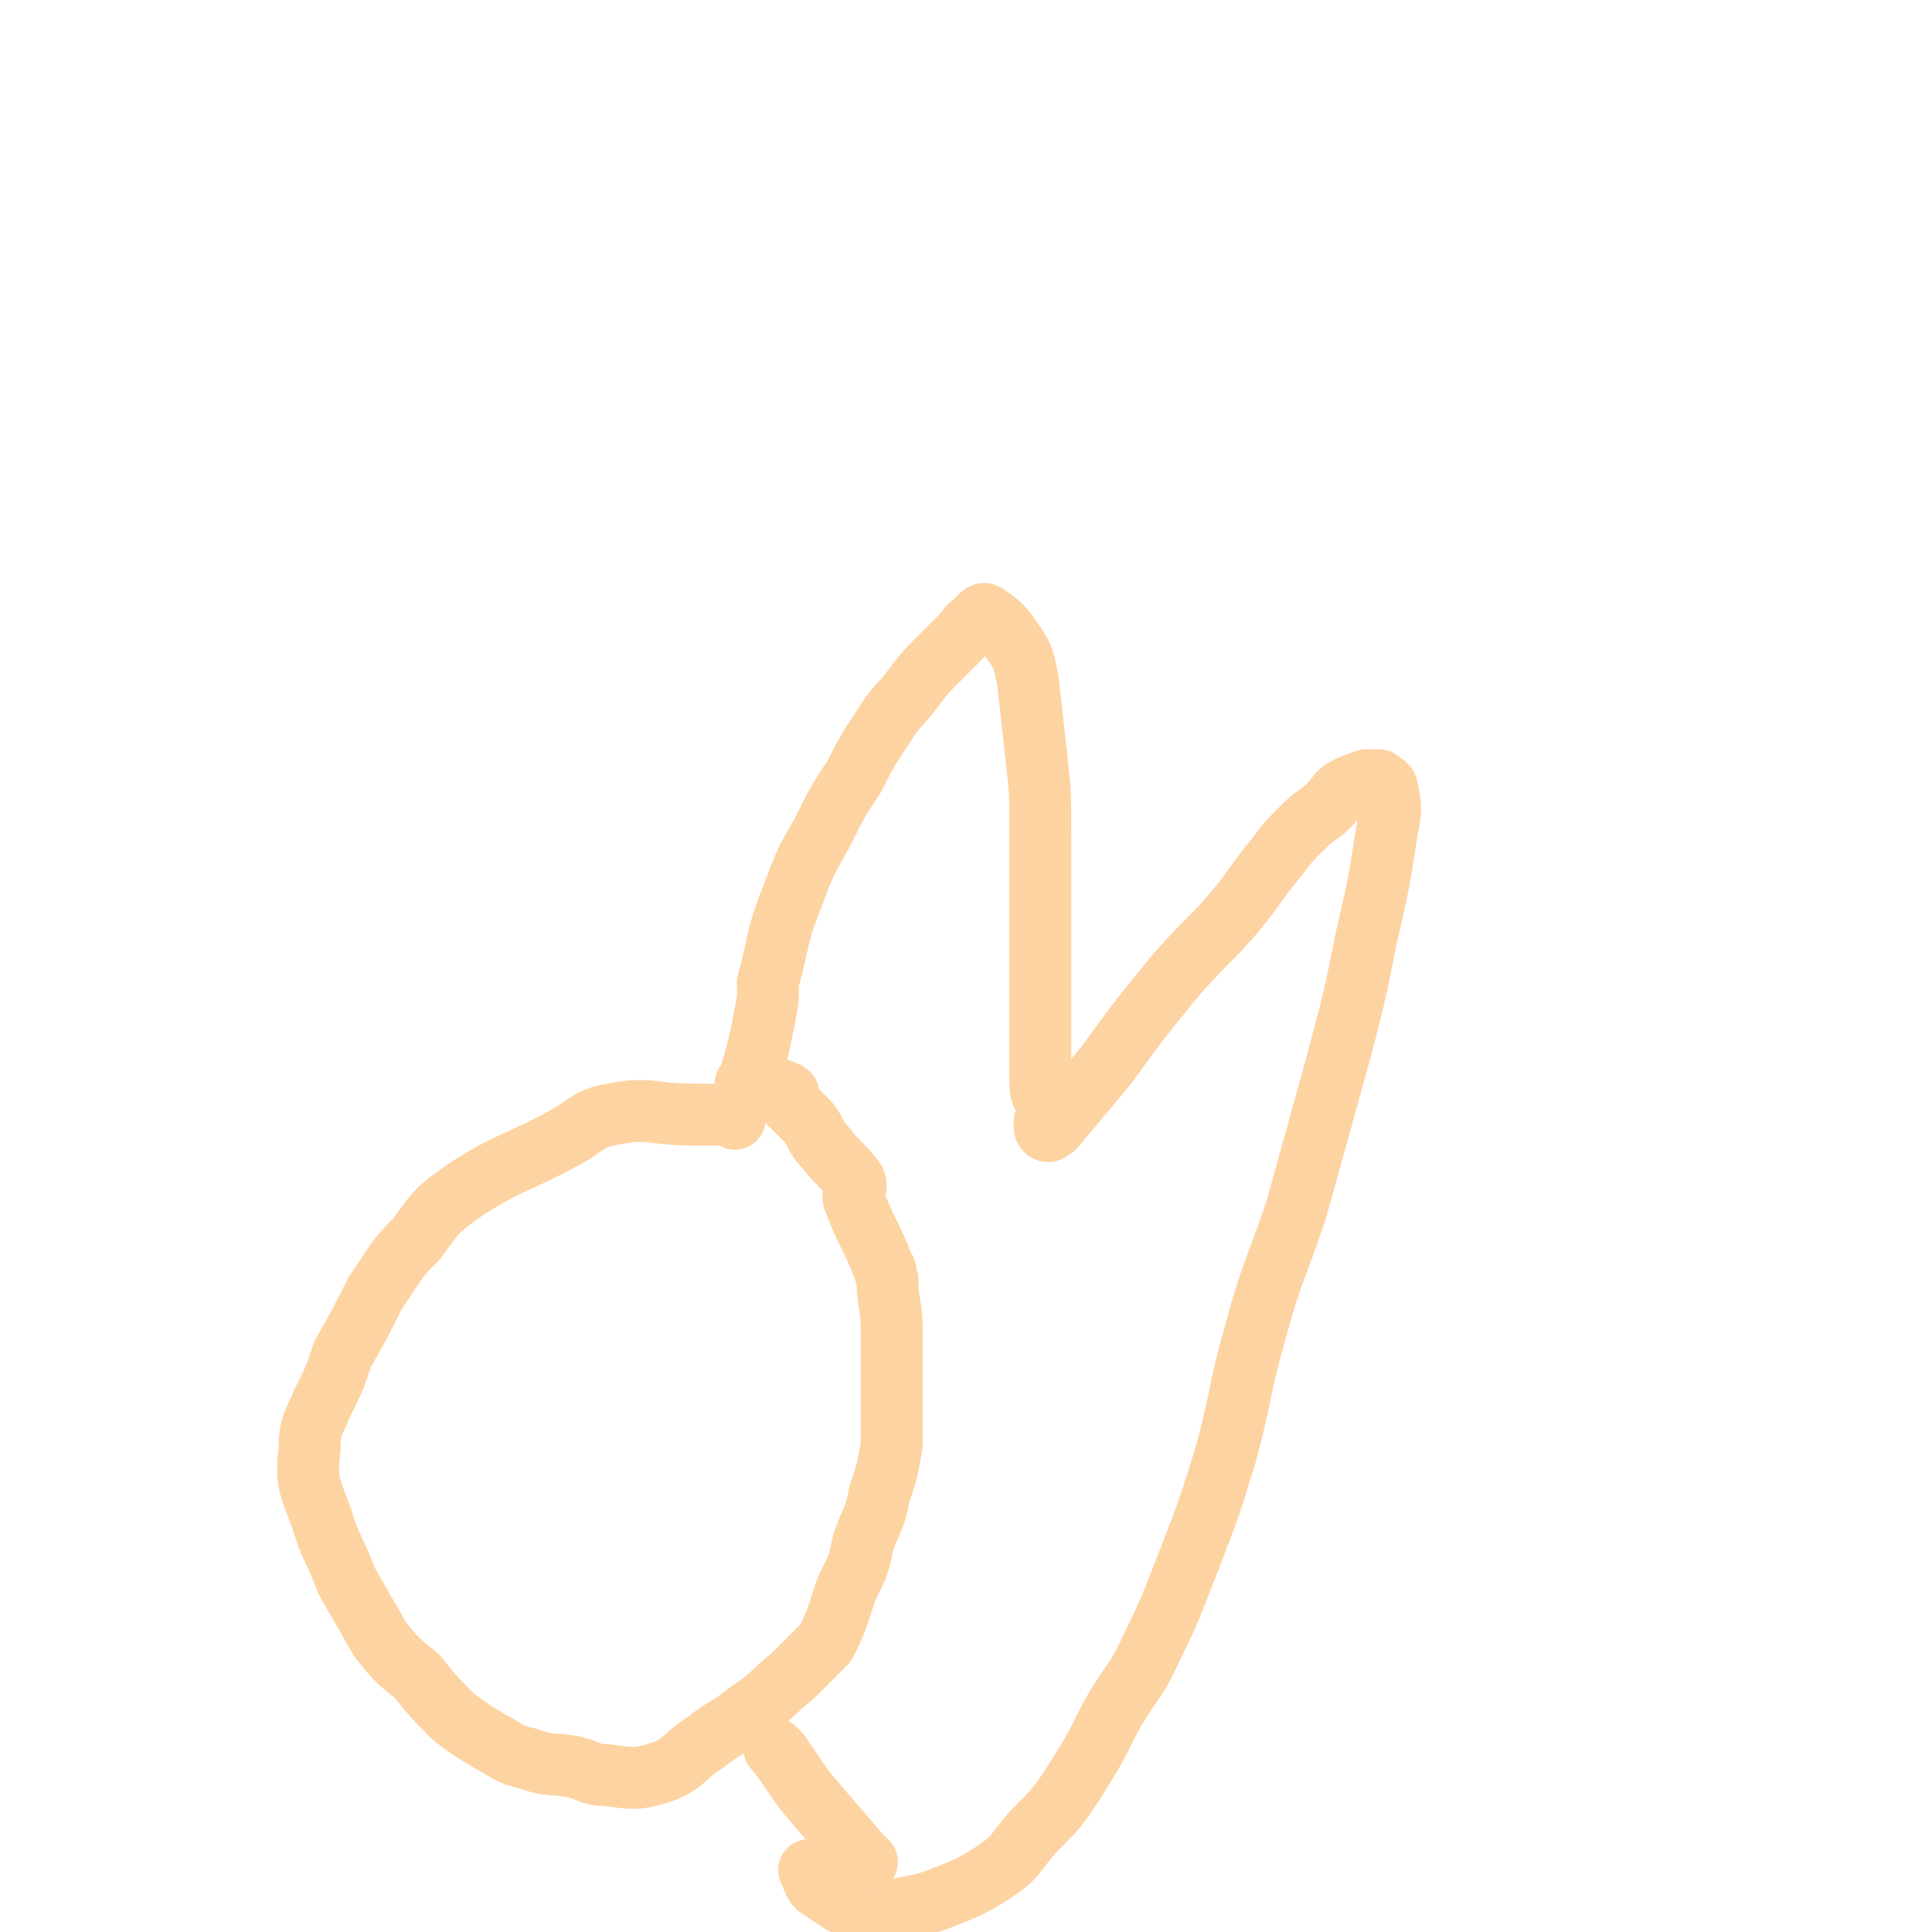 <svg viewBox='0 0 468 468' version='1.1' xmlns='http://www.w3.org/2000/svg' xmlns:xlink='http://www.w3.org/1999/xlink'><g fill='none' stroke='#FED3A2' stroke-width='15' stroke-linecap='round' stroke-linejoin='round'><path d='M178,271c-1,-1 -1,-1 -1,-1 -1,-1 0,0 0,0 0,0 0,0 0,0 -5,0 -5,0 -9,0 -10,0 -11,-2 -20,0 -6,1 -6,3 -12,6 -11,6 -12,5 -23,12 -7,5 -7,5 -12,12 -6,6 -5,6 -10,13 -4,8 -4,8 -8,15 -2,6 -2,6 -5,12 -2,5 -3,5 -3,11 -1,8 0,9 3,17 2,7 3,7 6,15 4,7 4,7 8,14 4,5 4,5 9,9 4,5 4,5 9,10 4,3 4,3 9,6 4,2 4,3 9,4 5,2 6,1 11,2 4,1 4,2 8,2 7,1 8,1 14,-1 5,-2 5,-4 10,-7 5,-4 5,-3 10,-7 6,-4 6,-5 11,-9 4,-4 4,-4 8,-8 3,-6 3,-7 5,-13 3,-6 3,-6 4,-11 2,-6 3,-6 4,-12 2,-6 2,-6 3,-12 0,-7 0,-7 0,-14 0,-7 0,-7 0,-14 0,-6 -1,-6 -1,-12 -1,-2 0,-2 -1,-3 -3,-8 -4,-8 -7,-16 -1,-2 1,-3 0,-5 -3,-4 -4,-4 -7,-8 -3,-3 -2,-4 -5,-7 -2,-2 -2,-2 -4,-4 0,-1 0,-1 0,-2 -1,-1 -1,0 -2,-1 0,0 0,0 0,0 '/><path d='M182,264c-1,-1 -1,-1 -1,-1 -1,-1 0,0 0,0 0,0 0,0 0,0 0,0 0,0 0,0 -1,-1 0,0 0,0 3,-10 3,-10 5,-21 0,-2 0,-2 0,-4 3,-11 2,-11 6,-21 3,-8 3,-8 7,-15 4,-8 4,-8 8,-14 3,-6 3,-6 7,-12 3,-5 4,-5 7,-9 3,-4 3,-4 7,-8 2,-2 2,-2 5,-5 2,-2 1,-2 3,-3 1,-1 2,-3 3,-2 3,2 4,3 6,6 3,4 3,5 4,10 1,9 1,9 2,18 1,9 1,9 1,19 0,9 0,9 0,18 0,8 0,8 0,17 0,7 0,7 0,15 0,5 0,5 0,10 0,4 1,3 2,7 0,2 -1,2 -1,3 0,1 0,2 1,2 2,-1 2,-2 4,-4 5,-6 5,-6 10,-12 8,-11 8,-11 17,-22 7,-8 8,-8 14,-15 5,-6 5,-7 10,-13 3,-4 3,-4 7,-8 3,-3 3,-2 6,-5 2,-2 2,-3 4,-4 2,-1 2,-1 5,-2 1,0 1,0 3,0 1,1 2,1 2,2 1,5 1,5 0,10 -2,13 -2,13 -5,26 -3,15 -3,15 -7,30 -5,18 -5,18 -10,36 -5,15 -6,15 -10,30 -4,14 -3,14 -7,29 -4,13 -4,13 -9,26 -4,10 -4,11 -9,21 -4,9 -5,8 -10,17 -4,8 -4,8 -9,16 -4,6 -4,6 -10,12 -5,6 -4,6 -10,10 -5,3 -5,3 -10,5 -5,2 -5,2 -10,3 -5,1 -5,1 -10,0 -3,0 -3,0 -6,-1 -3,-2 -3,-2 -6,-4 -1,-1 -1,-2 -2,-4 '/><path d='M189,425c-1,-1 -1,-1 -1,-1 -1,-1 0,0 0,0 4,5 4,6 8,11 6,7 6,7 12,14 1,1 1,1 2,2 '/></g>
</svg>